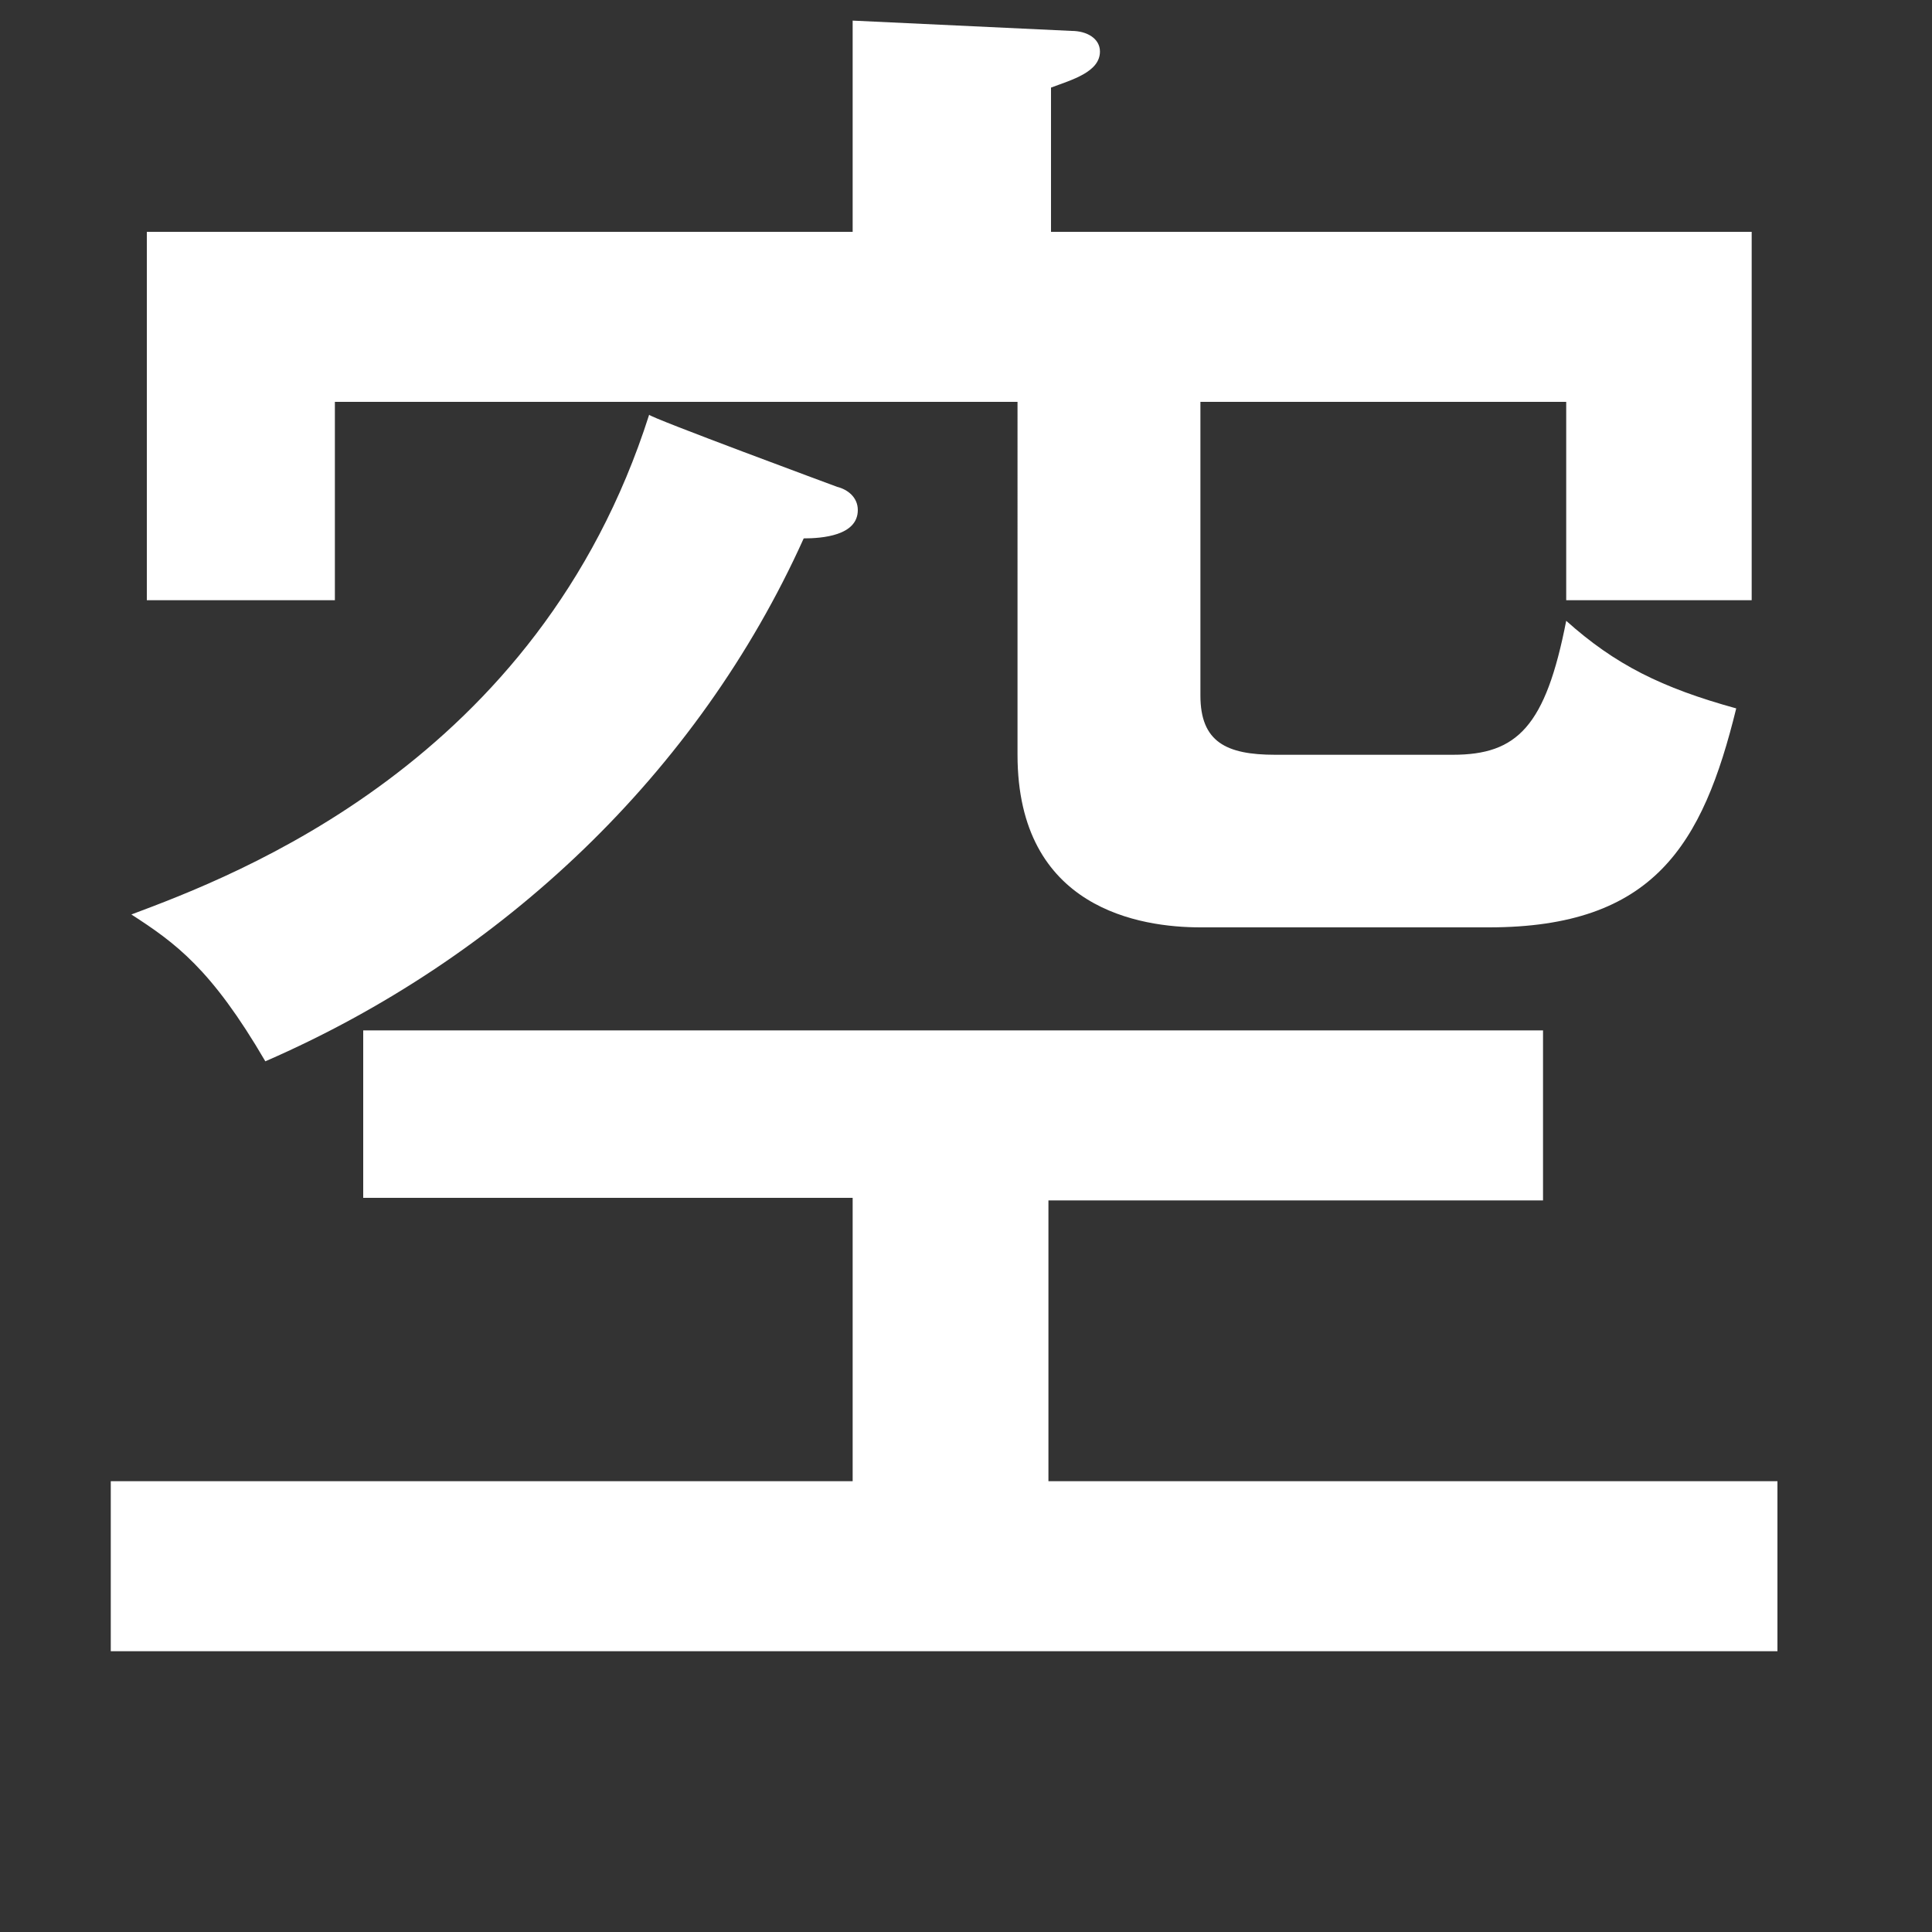<?xml version="1.0" encoding="utf-8"?>
<!-- Generator: Adobe Illustrator 26.4.1, SVG Export Plug-In . SVG Version: 6.00 Build 0)  -->
<svg version="1.1" id="_レイヤー_1" xmlns="http://www.w3.org/2000/svg" xmlns:xlink="http://www.w3.org/1999/xlink" x="0px"
	 y="0px" viewBox="0 0 75 75" style="enable-background:new 0 0 70 70;" xml:space="preserve">
<rect x="0" y="0" width="75" height="75" fill="#333333" stroke="none"/>
<style type="text/css">
	.st0{fill:#FFFFFF;filter: drop-shadow(3px 3px 3px rgba(0,0,0,0.7));}
</style>
<path class="st0" d="M40.7,46.5v11H69v6.6H4.3v-6.6h28.8v-11h-19V40h45.8v6.6H40.7z M32.5,18.9c0.4,0.1,0.8,0.4,0.8,0.9
	c0,1-1.4,1.1-2.1,1.1C27.1,30,19.5,37.2,10.3,41.2c-2.1-3.6-3.5-4.6-5.2-5.7c4-1.5,15.8-5.9,20.1-19.4
	C25.2,16.2,32.5,18.9,32.5,18.9z M68,9v14.3h-7.2v-7.7H46.6v11.4c0,1.8,1,2.3,2.9,2.3h6.9c2.5,0,3.6-1.1,4.4-5.2
	c1.9,1.7,3.7,2.6,6.6,3.4c-1.3,5.3-3.2,8.5-9.6,8.5H46.6c-2.3,0-7.1-0.7-7.1-6.7V15.6H13v7.7H5.7V9h27.4V0.8l8.5,0.4
	c0.6,0,1.1,0.3,1.1,0.8c0,0.8-1.1,1.1-1.9,1.4V9C40.8,9,68,9,68,9z"/>
</svg>
